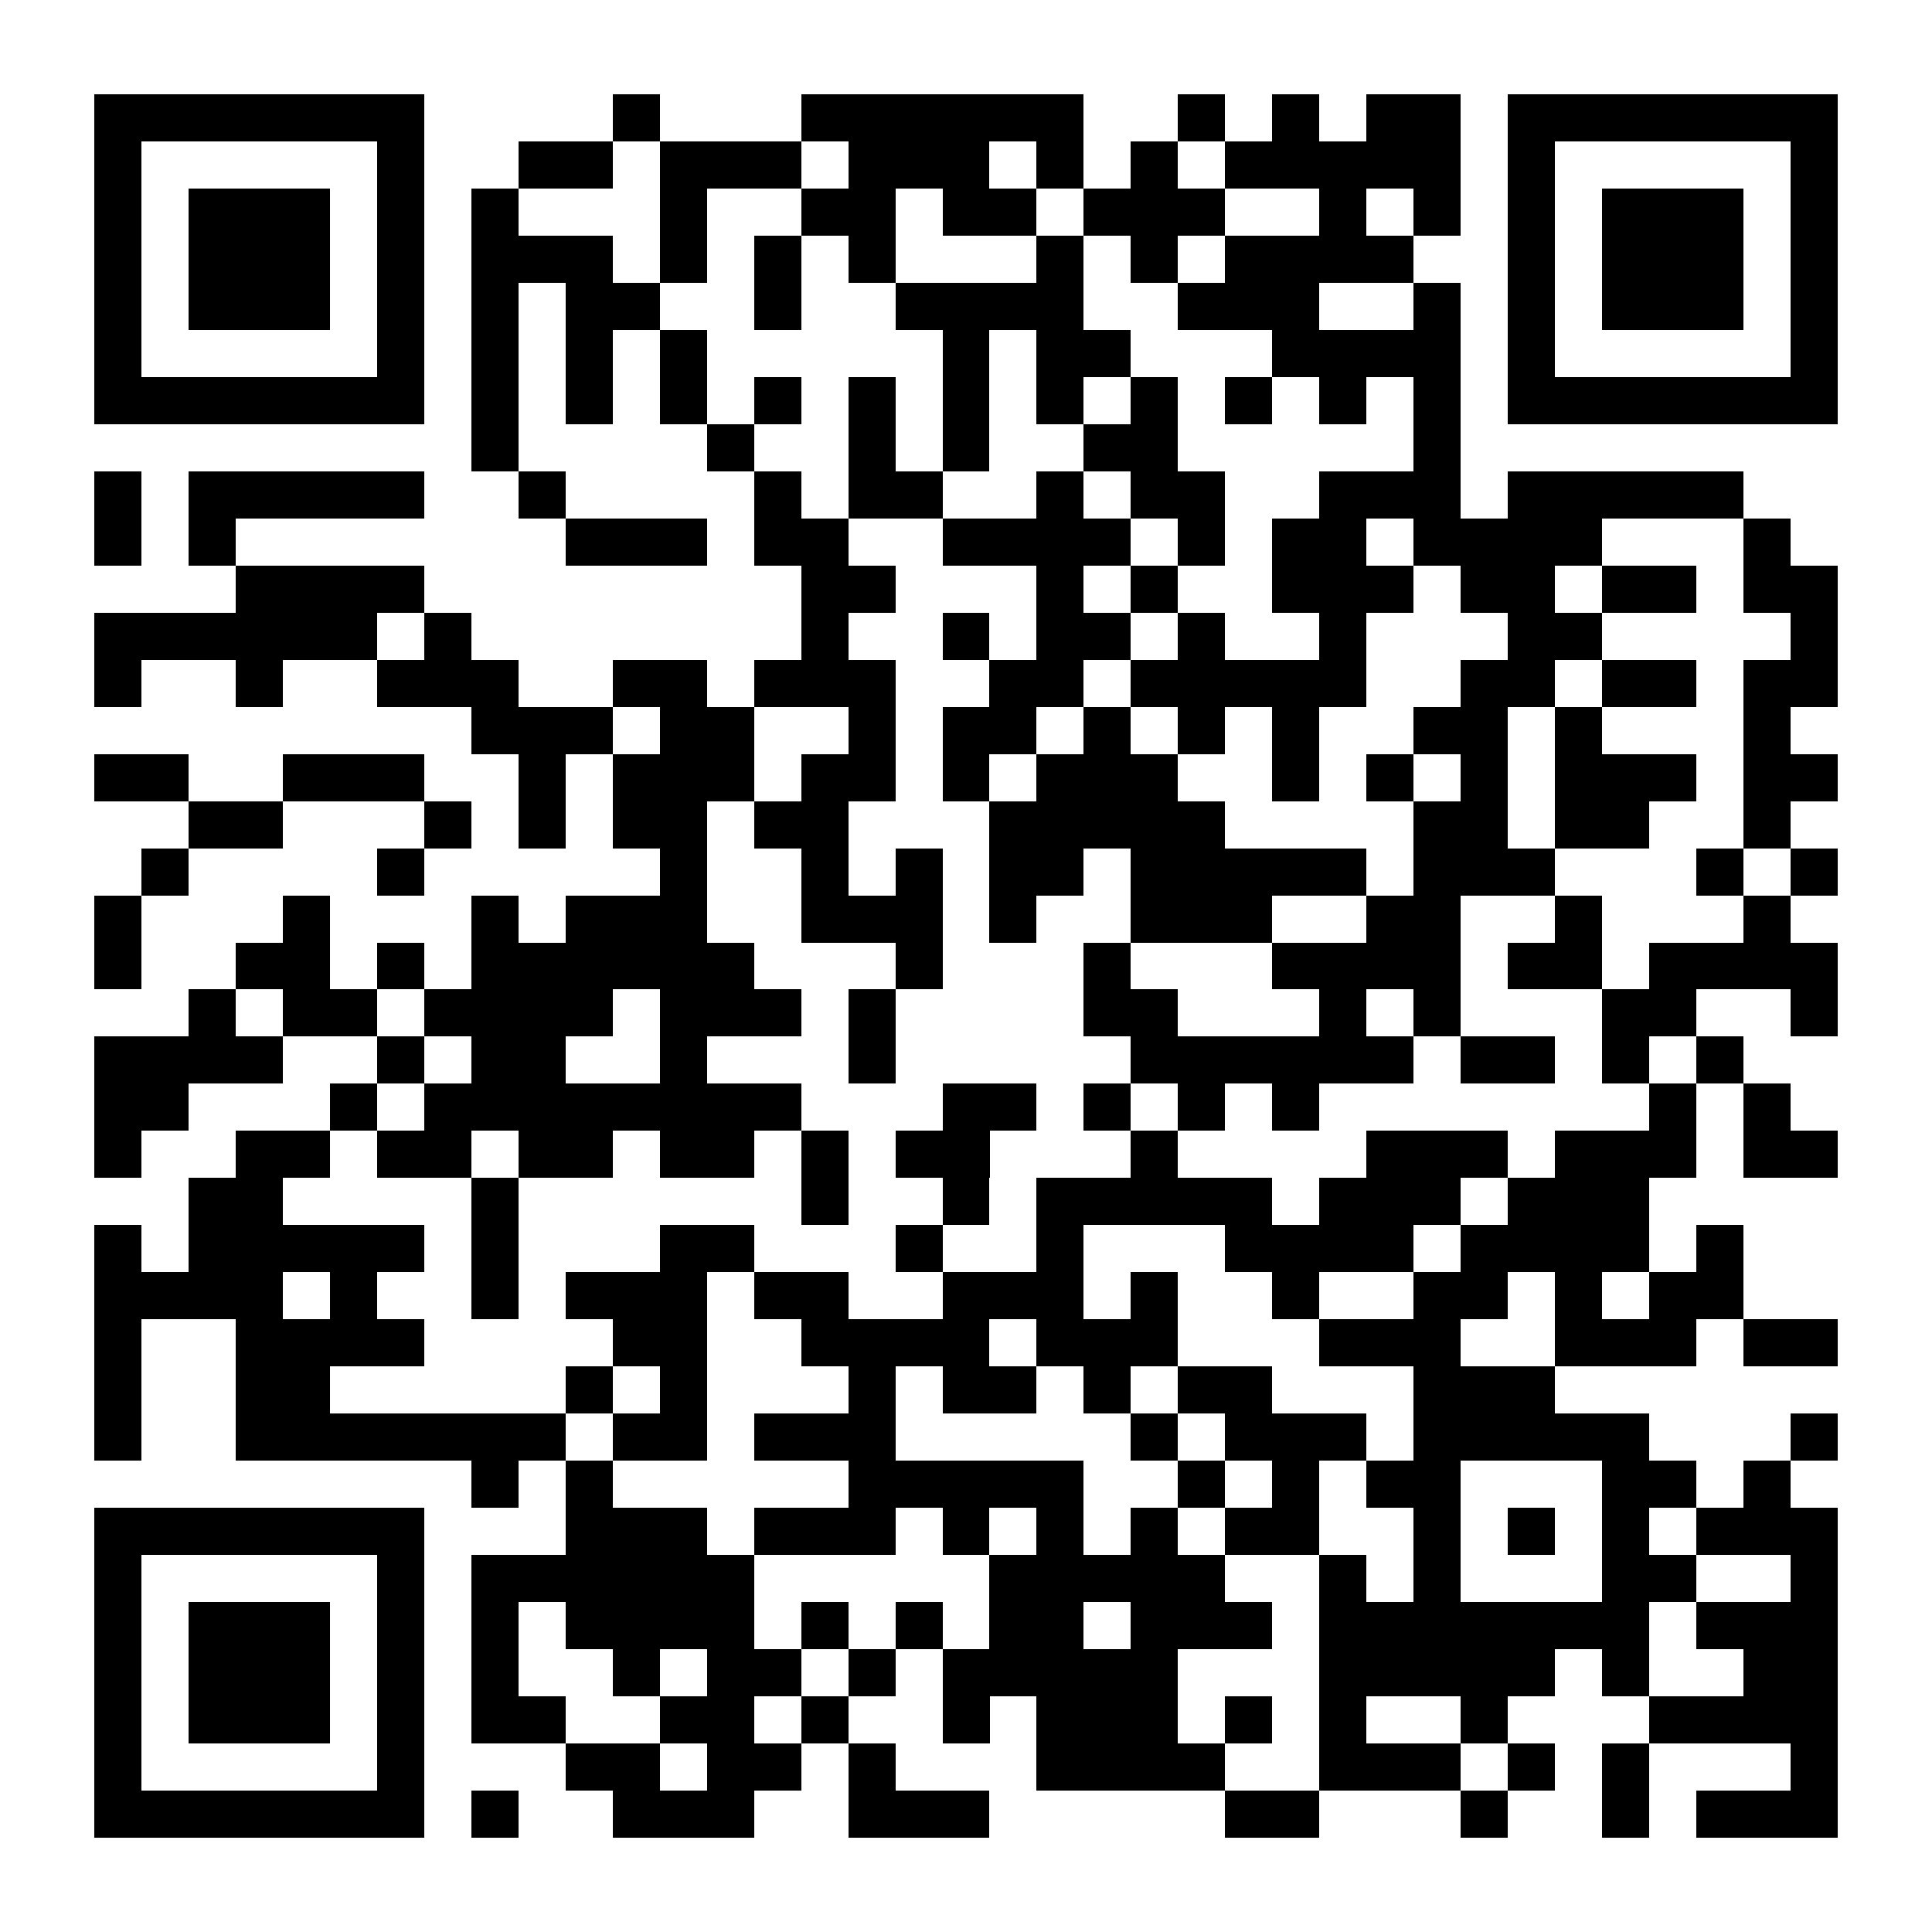 <?xml version="1.0" encoding="UTF-8"?>
<!DOCTYPE svg PUBLIC '-//W3C//DTD SVG 1.0//EN'
          'http://www.w3.org/TR/2001/REC-SVG-20010904/DTD/svg10.dtd'>
<svg fill="#fff" height="41" shape-rendering="crispEdges" style="fill: #fff;" viewBox="0 0 41 41" width="41" xmlns="http://www.w3.org/2000/svg" xmlns:xlink="http://www.w3.org/1999/xlink"
><path d="M0 0h41v41H0z"
  /><path d="M2 2.5h7m4 0h1m3 0h6m2 0h1m1 0h1m1 0h2m1 0h7M2 3.5h1m5 0h1m2 0h2m1 0h3m1 0h3m1 0h1m1 0h1m1 0h5m1 0h1m5 0h1M2 4.5h1m1 0h3m1 0h1m1 0h1m3 0h1m2 0h2m1 0h2m1 0h3m2 0h1m1 0h1m1 0h1m1 0h3m1 0h1M2 5.5h1m1 0h3m1 0h1m1 0h3m1 0h1m1 0h1m1 0h1m3 0h1m1 0h1m1 0h4m2 0h1m1 0h3m1 0h1M2 6.5h1m1 0h3m1 0h1m1 0h1m1 0h2m2 0h1m2 0h4m2 0h3m2 0h1m1 0h1m1 0h3m1 0h1M2 7.5h1m5 0h1m1 0h1m1 0h1m1 0h1m5 0h1m1 0h2m3 0h4m1 0h1m5 0h1M2 8.5h7m1 0h1m1 0h1m1 0h1m1 0h1m1 0h1m1 0h1m1 0h1m1 0h1m1 0h1m1 0h1m1 0h1m1 0h7M10 9.5h1m4 0h1m2 0h1m1 0h1m2 0h2m5 0h1M2 10.5h1m1 0h5m2 0h1m4 0h1m1 0h2m2 0h1m1 0h2m2 0h3m1 0h5M2 11.5h1m1 0h1m7 0h3m1 0h2m2 0h4m1 0h1m1 0h2m1 0h4m3 0h1M5 12.5h4m8 0h2m3 0h1m1 0h1m2 0h3m1 0h2m1 0h2m1 0h2M2 13.5h6m1 0h1m7 0h1m2 0h1m1 0h2m1 0h1m2 0h1m3 0h2m4 0h1M2 14.5h1m2 0h1m2 0h3m2 0h2m1 0h3m2 0h2m1 0h5m2 0h2m1 0h2m1 0h2M10 15.5h3m1 0h2m2 0h1m1 0h2m1 0h1m1 0h1m1 0h1m2 0h2m1 0h1m3 0h1M2 16.5h2m2 0h3m2 0h1m1 0h3m1 0h2m1 0h1m1 0h3m2 0h1m1 0h1m1 0h1m1 0h3m1 0h2M4 17.5h2m3 0h1m1 0h1m1 0h2m1 0h2m3 0h5m4 0h2m1 0h2m2 0h1M3 18.5h1m4 0h1m5 0h1m2 0h1m1 0h1m1 0h2m1 0h5m1 0h3m3 0h1m1 0h1M2 19.5h1m3 0h1m3 0h1m1 0h3m2 0h3m1 0h1m2 0h3m2 0h2m2 0h1m3 0h1M2 20.5h1m2 0h2m1 0h1m1 0h6m3 0h1m3 0h1m3 0h4m1 0h2m1 0h4M4 21.5h1m1 0h2m1 0h4m1 0h3m1 0h1m4 0h2m3 0h1m1 0h1m3 0h2m2 0h1M2 22.5h4m2 0h1m1 0h2m2 0h1m3 0h1m5 0h6m1 0h2m1 0h1m1 0h1M2 23.5h2m3 0h1m1 0h8m3 0h2m1 0h1m1 0h1m1 0h1m7 0h1m1 0h1M2 24.5h1m2 0h2m1 0h2m1 0h2m1 0h2m1 0h1m1 0h2m3 0h1m4 0h3m1 0h3m1 0h2M4 25.5h2m4 0h1m6 0h1m2 0h1m1 0h5m1 0h3m1 0h3M2 26.5h1m1 0h5m1 0h1m3 0h2m3 0h1m2 0h1m3 0h4m1 0h4m1 0h1M2 27.5h4m1 0h1m2 0h1m1 0h3m1 0h2m2 0h3m1 0h1m2 0h1m2 0h2m1 0h1m1 0h2M2 28.5h1m2 0h4m4 0h2m2 0h4m1 0h3m3 0h3m2 0h3m1 0h2M2 29.5h1m2 0h2m5 0h1m1 0h1m3 0h1m1 0h2m1 0h1m1 0h2m3 0h3M2 30.5h1m2 0h7m1 0h2m1 0h3m5 0h1m1 0h3m1 0h5m3 0h1M10 31.5h1m1 0h1m5 0h5m2 0h1m1 0h1m1 0h2m3 0h2m1 0h1M2 32.5h7m3 0h3m1 0h3m1 0h1m1 0h1m1 0h1m1 0h2m2 0h1m1 0h1m1 0h1m1 0h3M2 33.5h1m5 0h1m1 0h6m5 0h5m2 0h1m1 0h1m3 0h2m2 0h1M2 34.5h1m1 0h3m1 0h1m1 0h1m1 0h4m1 0h1m1 0h1m1 0h2m1 0h3m1 0h7m1 0h3M2 35.5h1m1 0h3m1 0h1m1 0h1m2 0h1m1 0h2m1 0h1m1 0h5m3 0h5m1 0h1m2 0h2M2 36.5h1m1 0h3m1 0h1m1 0h2m2 0h2m1 0h1m2 0h1m1 0h3m1 0h1m1 0h1m2 0h1m3 0h4M2 37.5h1m5 0h1m3 0h2m1 0h2m1 0h1m3 0h4m2 0h3m1 0h1m1 0h1m3 0h1M2 38.5h7m1 0h1m2 0h3m2 0h3m5 0h2m3 0h1m2 0h1m1 0h3" stroke="#000"
/></svg
>

